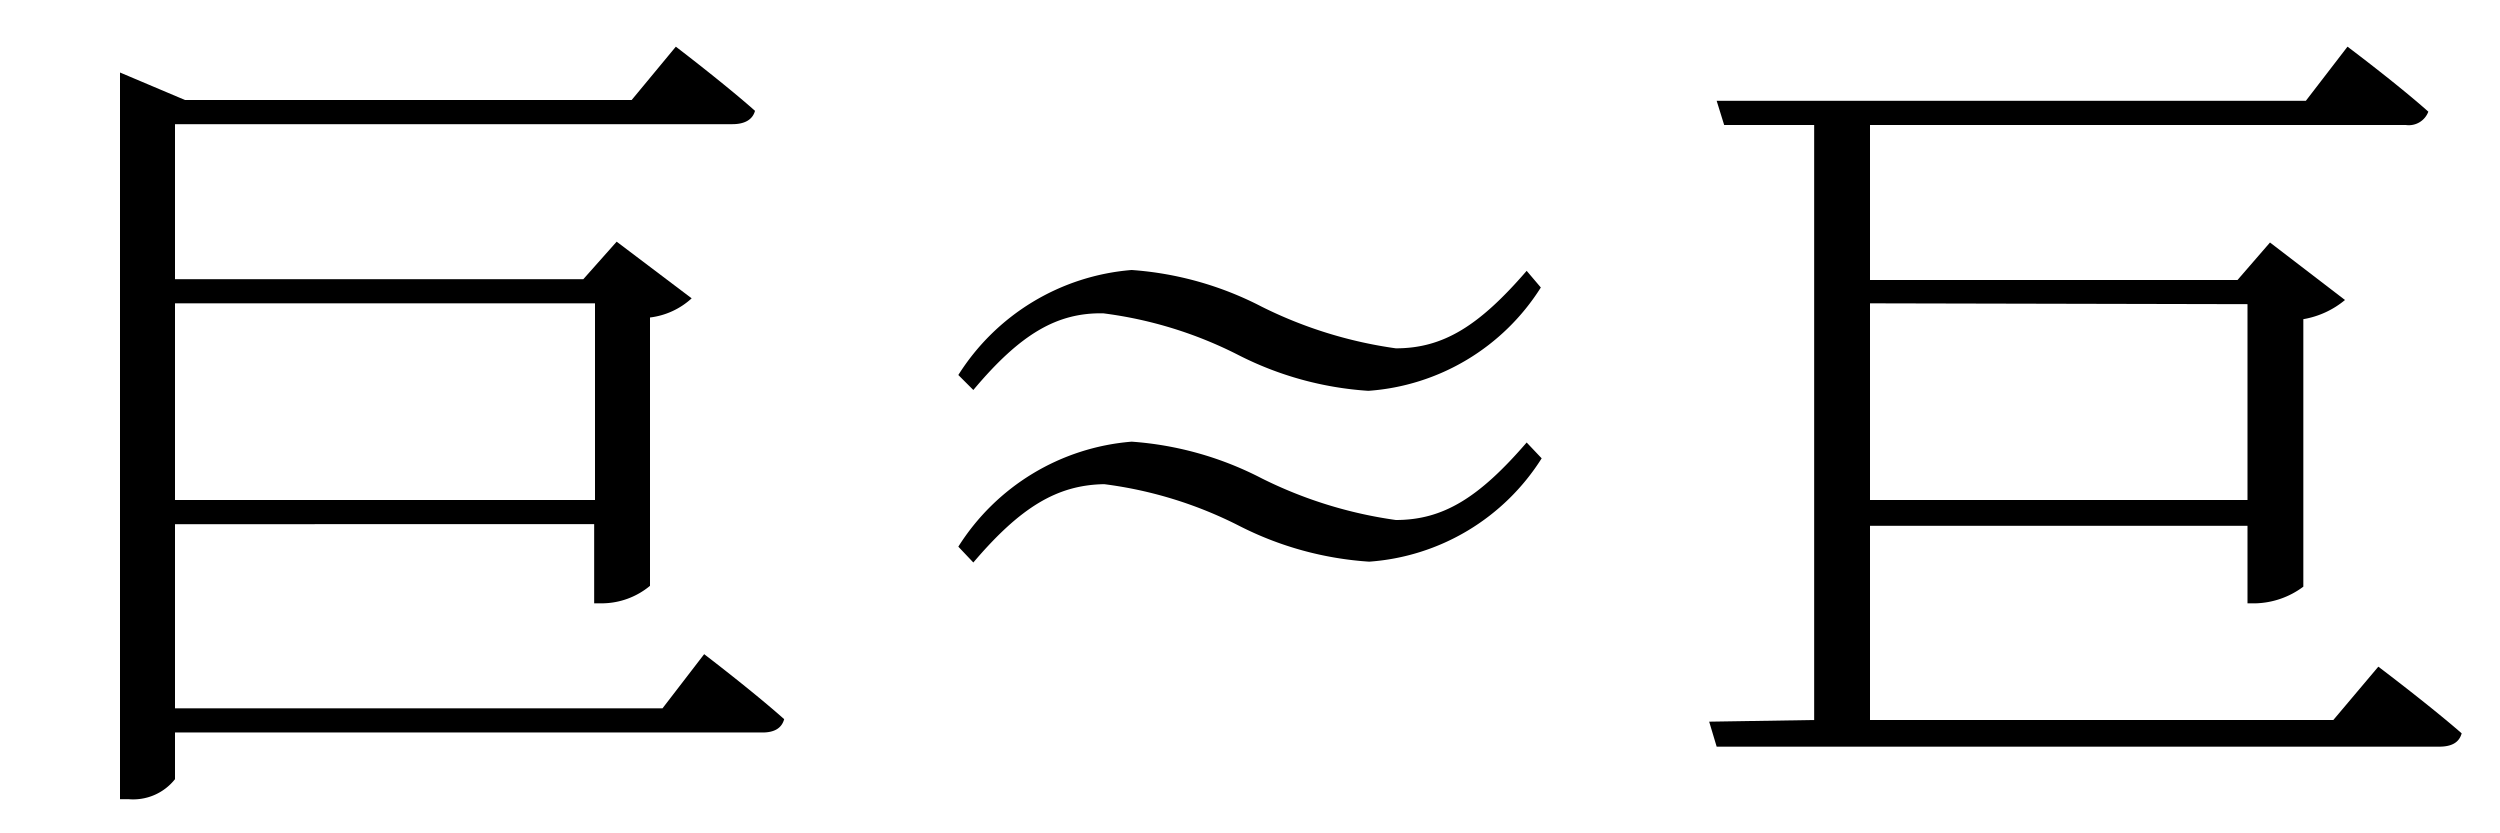 <svg xmlns="http://www.w3.org/2000/svg" viewBox="0 0 60 20"><g id="Layer_5" data-name="Layer 5"><path d="M2.88,1.74l1.56.66H15.16l1.06-1.28s1.18.9,1.9,1.54c-.06.22-.26.32-.54.32H4.2V6.7H14l.8-.9,1.8,1.36a1.8,1.8,0,0,1-1,.46v6.44a1.82,1.82,0,0,1-1.14.42h-.2v-1.9H4.2V17H15.9l1-1.3s1.18.9,1.92,1.56c-.06.22-.24.32-.52.32H4.2v1.12a1.28,1.28,0,0,1-1.12.48h-.2V1.74ZM4.2,12H14.28V7.28H4.2Z"/><path d="M23.36,9.36,23,9a5.43,5.43,0,0,1,4.16-2.52,8,8,0,0,1,3.12.88,10.42,10.42,0,0,0,3.22,1c1.14,0,2-.54,3.14-1.86l.34.4a5.34,5.34,0,0,1-4.14,2.48,8,8,0,0,1-3.12-.86,9.87,9.87,0,0,0-3.24-1C25.38,7.5,24.5,8,23.36,9.36Zm0,4.14L23,13.12a5.43,5.43,0,0,1,4.16-2.52,8,8,0,0,1,3.12.88,10.42,10.42,0,0,0,3.22,1c1.14,0,2-.54,3.14-1.86L37,11a5.34,5.34,0,0,1-4.14,2.48,8,8,0,0,1-3.12-.86,9.87,9.87,0,0,0-3.24-1C25.38,11.64,24.5,12.16,23.36,13.5Z"/><path d="M43.54,17.28V3H41.38l-.18-.58H55.34l1-1.3s1.2.9,1.94,1.56a.5.5,0,0,1-.54.32H44.88V6.72H53.7l.78-.9,1.8,1.38a2.12,2.12,0,0,1-1,.46v6.42a2,2,0,0,1-1.14.4h-.2V12.62H44.88v4.66H56L57.08,16s1.22.92,2,1.6c-.06.22-.24.32-.54.32H41.2l-.18-.6Zm1.34-10V12h9.06V7.3Z"/></g></svg>